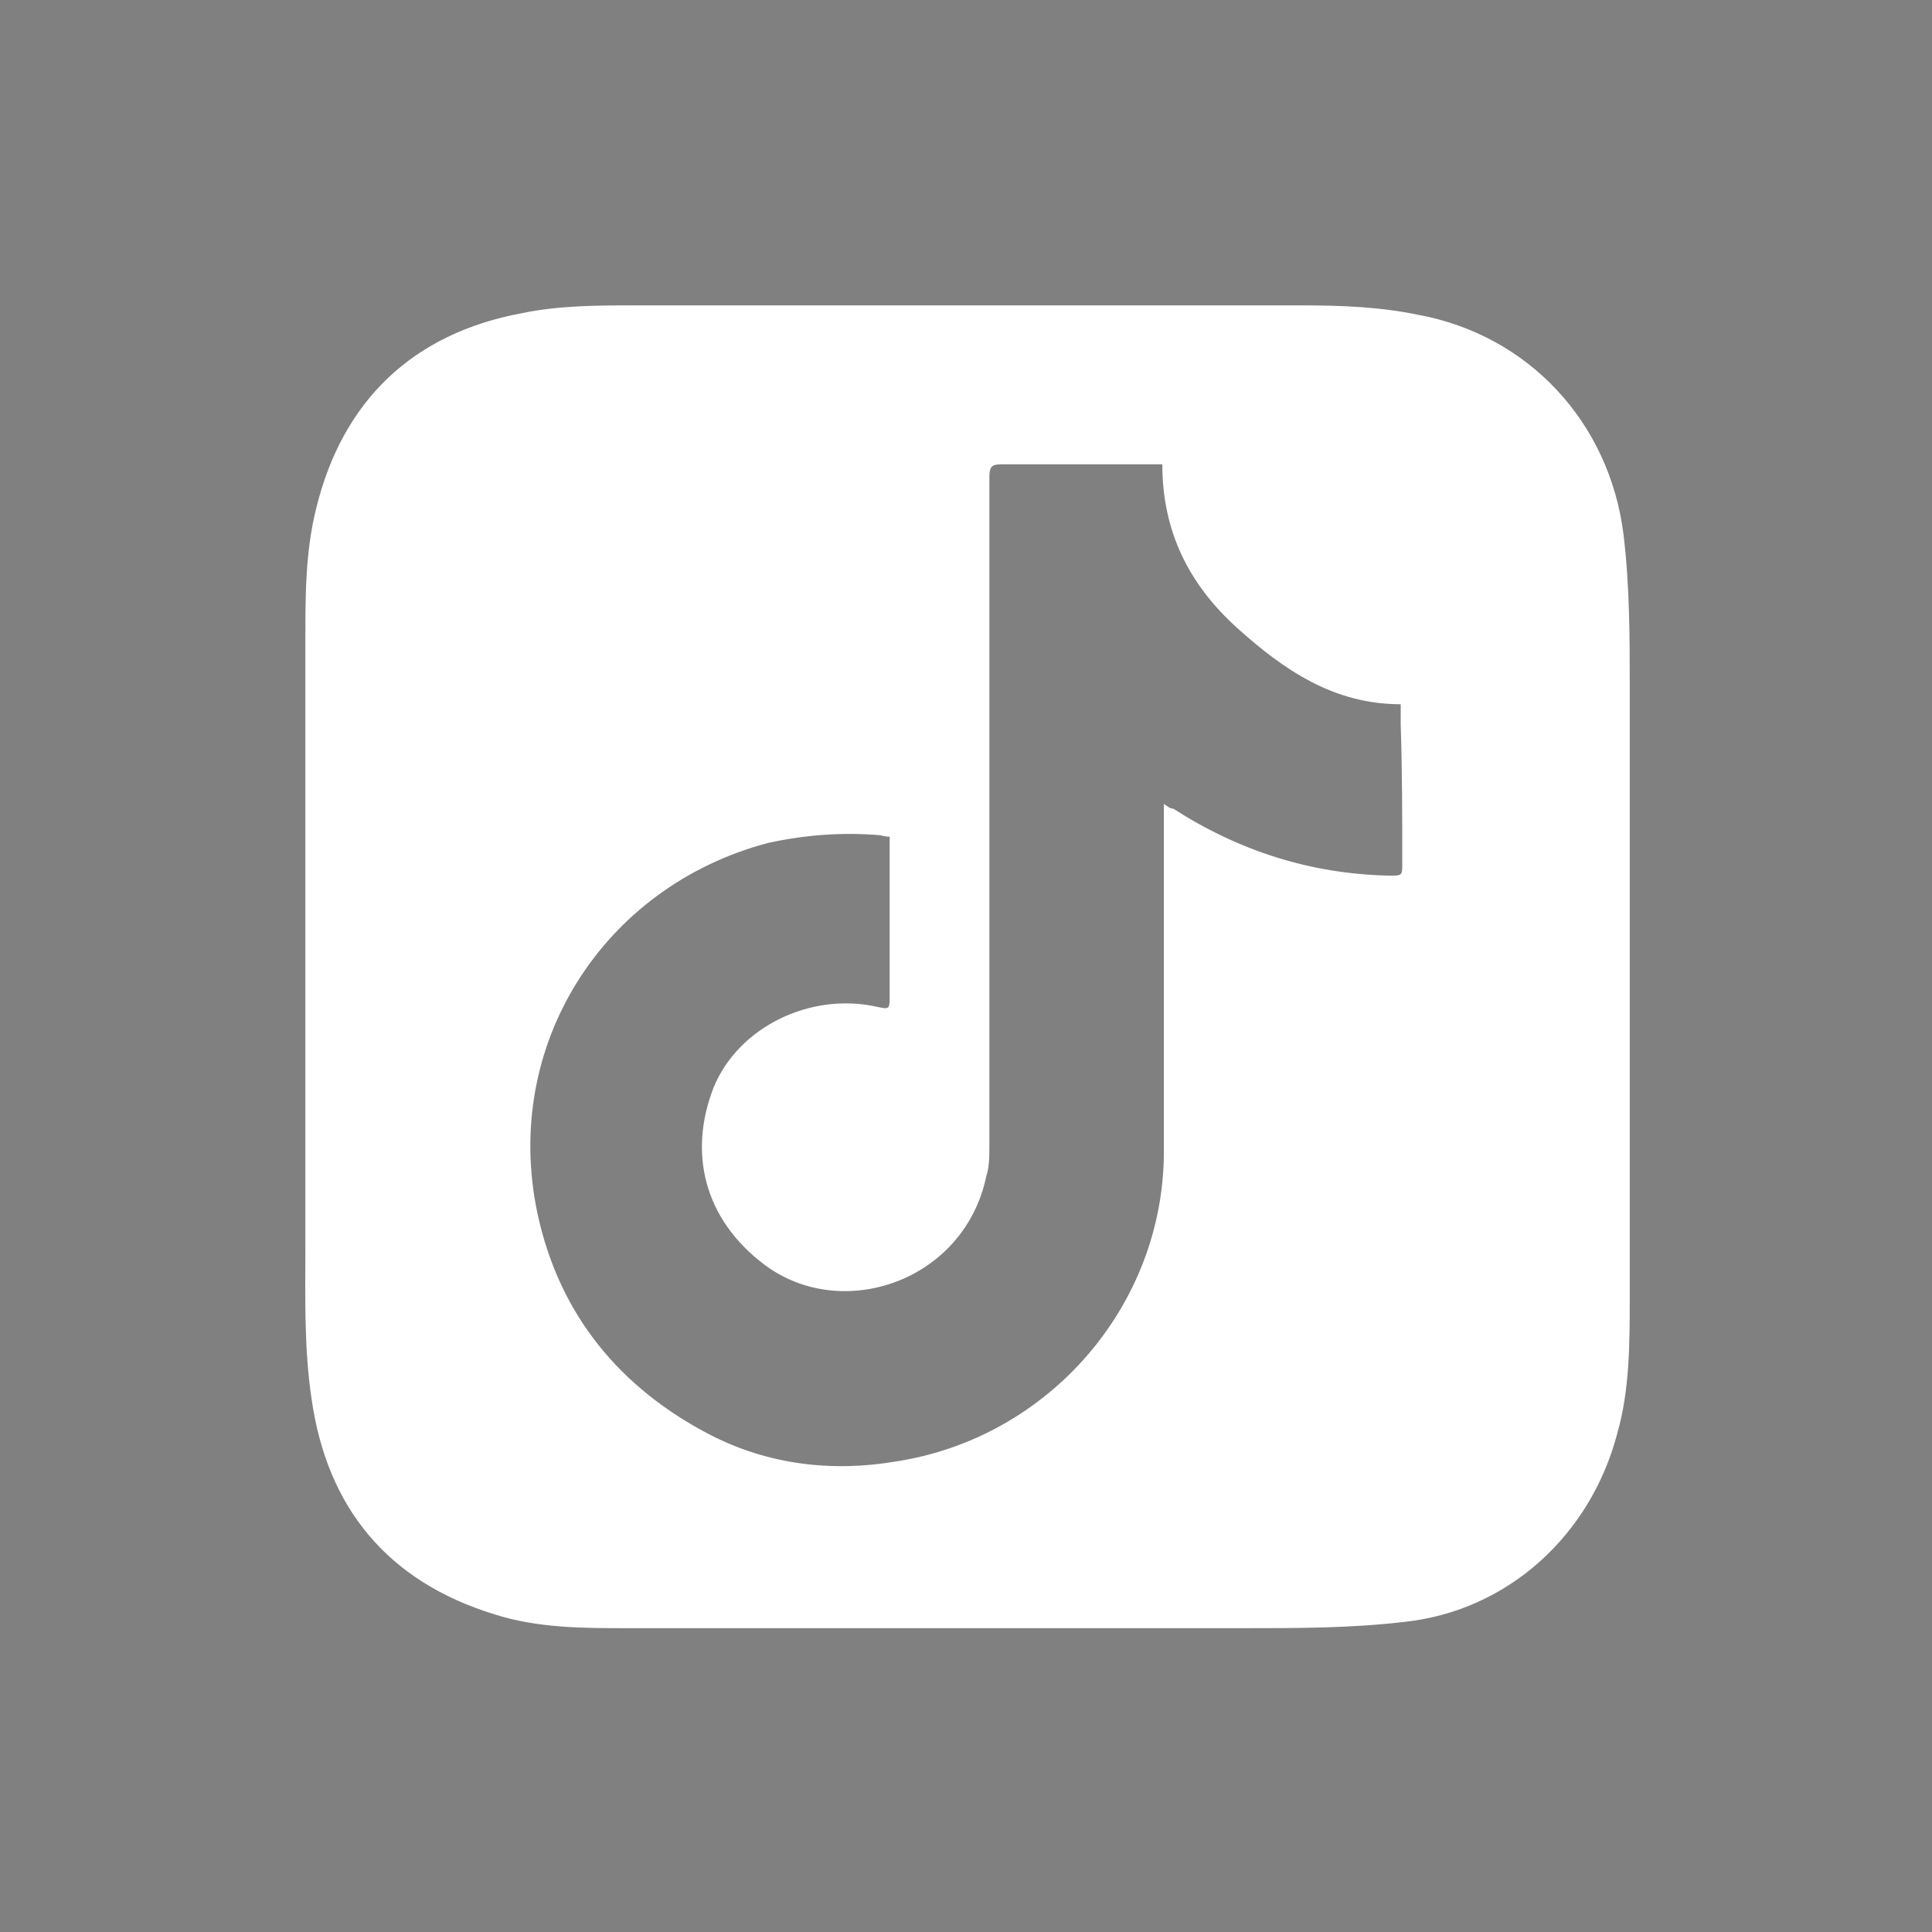 <?xml version="1.0" encoding="UTF-8"?>
<svg xmlns="http://www.w3.org/2000/svg" version="1.1" viewBox="0 0 124 124">
  <rect x="0" y="0" width="124" height="124" fill="#808080" stroke="none"/>
  <defs>
    <style>
      .cls-1 {
        fill: #fff;
      }

      .cls-2 {
        fill: #333033;
        fill-rule: evenodd;
      }
    </style>
  </defs>
  <!-- Generator: Adobe Illustrator 28.7.1, SVG Export Plug-In . SVG Version: 1.2.0 Build 142)  -->
  <g>
    <g id="Calque_1">
      <path class="cls-2" d="M42.5,104c8.1,0,.3,0,0,0,1.1,0-.1,0,0,0ZM42.5,104c-.1,0-1.6,0,0,0,0,0-.3,0,0,0ZM45.8,104.1c0-.2,1.7,0,0,0,0-.1.2,0,0,0ZM79.8,25.3c-.1.1-.2.1-.4,0h.4Z"/>
      <path class="cls-1" d="M62.1,104.5c-7.3,0-14.5,0-21.8,0-2.9,0-5.8,0-8.6-.9-6.8-2.1-10.7-6.8-11.7-13.8-.5-3.3-.4-6.7-.4-10,0-12.9,0-25.9,0-38.8,0-2.8,0-5.6.7-8.4,1.7-6.9,6.2-11.2,13.2-12.5,2.4-.5,4.9-.5,7.3-.5,14.3,0,28.5,0,42.8,0,2.5,0,5,.1,7.4.6,7.1,1.3,12.3,6.9,13.2,14.1.4,3.3.4,6.6.4,9.8,0,13.1,0,26.1,0,39.2,0,2.9,0,5.9-.8,8.7-1.7,6.5-7,11.4-13.7,12.1-3.4.4-6.8.4-10.3.4-5.9,0-11.7,0-17.6,0h0ZM57.1,53.7c-.4,0-.5-.1-.7-.1-2.4-.2-4.8,0-7.1.5-10.6,2.8-17.1,13-14.8,23.8,1.4,6.5,5.3,11.2,11.1,14.2,3.7,1.9,7.8,2.4,11.9,1.7,9.8-1.5,17.2-10,17.2-19.9,0-7.2,0-14.4,0-21.6,0-.2,0-.4,0-.7.3.2.4.3.6.3,4.2,2.7,8.8,4.2,13.9,4.3.8,0,.8,0,.8-.8,0-3,0-5.9-.1-8.9,0-.4,0-.8,0-1.3-4.3,0-7.5-2.2-10.5-4.9-3.1-2.8-4.8-6.2-4.8-10.5-.3,0-.5,0-.7,0-3.2,0-6.4,0-9.6,0-.6,0-.8.1-.8.8,0,14.3,0,28.6,0,42.9,0,.7,0,1.4-.2,2-1.4,6.7-9.2,9.4-14.2,5.7-4-3-4.9-7.3-3.3-11.4,1.6-3.9,6.2-6.1,10.4-5.2.9.2.9.2.9-.7,0-1.1,0-2.2,0-3.3,0-2.3,0-4.6,0-7Z"/>
    </g>
  </g>
</svg>